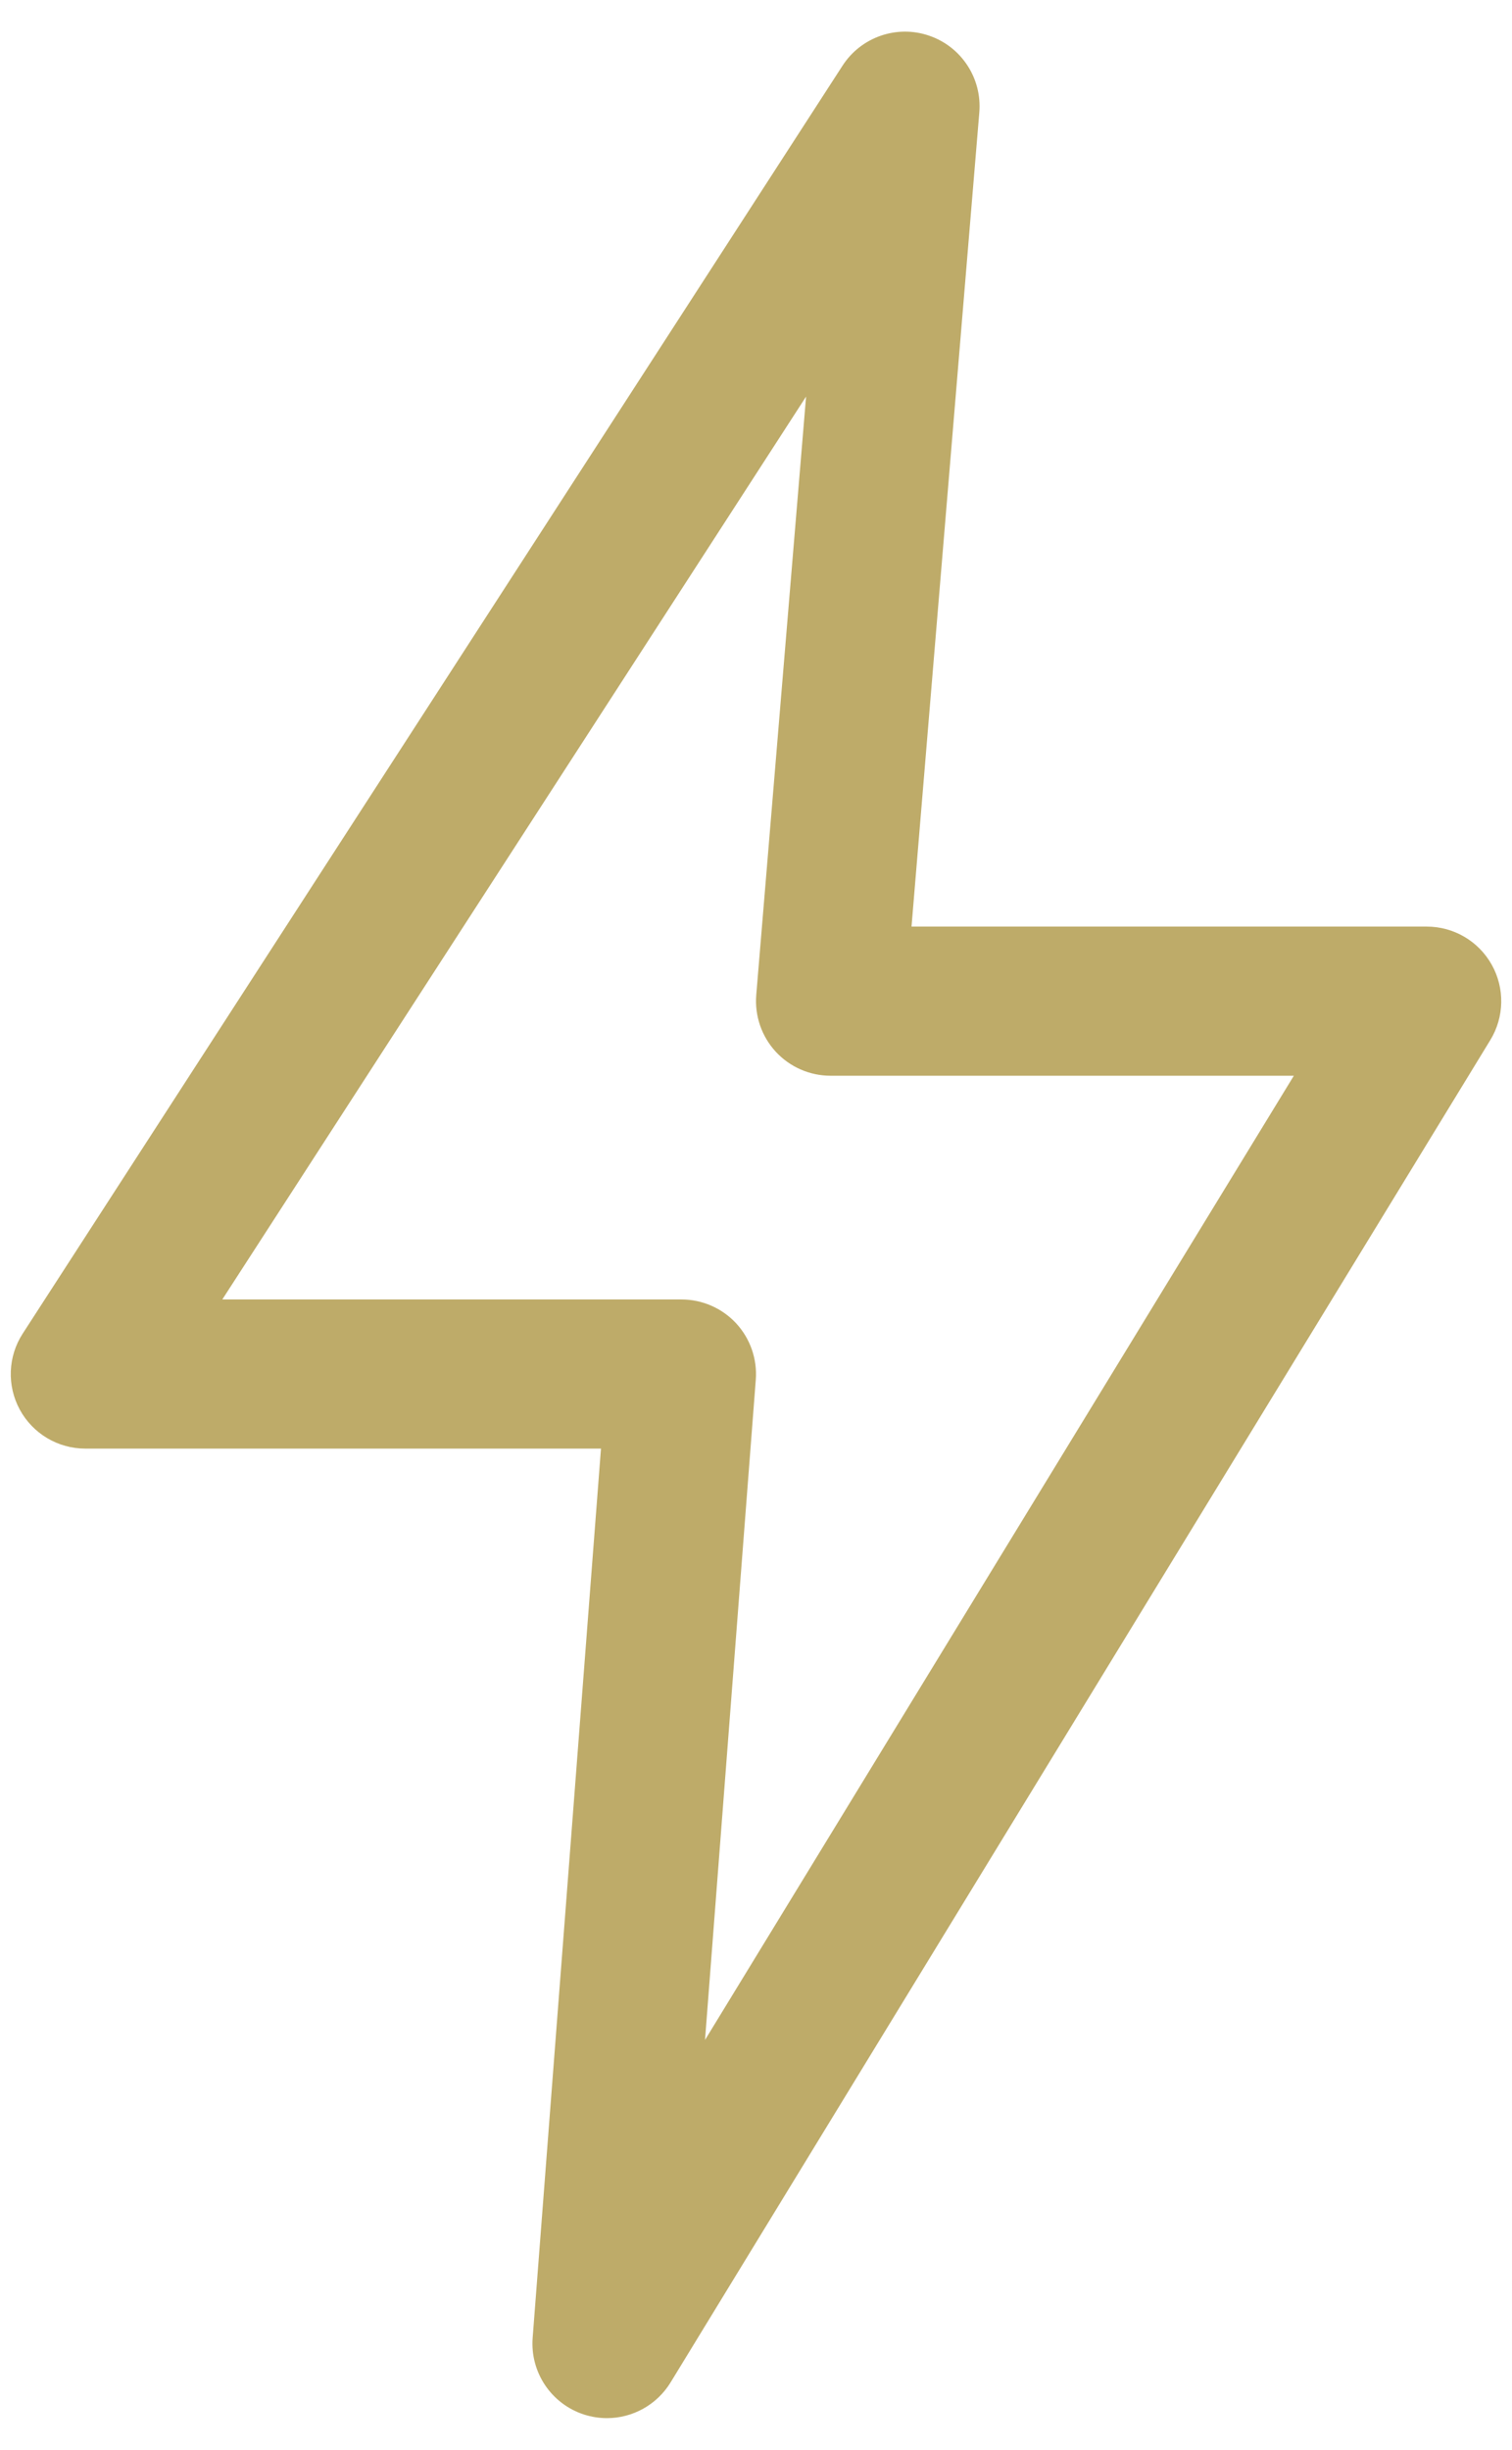 <?xml version="1.0" encoding="utf-8"?><svg width="42" height="68" viewBox="0 0 42 68" fill="none" xmlns="http://www.w3.org/2000/svg">
<path d="M41.436 26.777C41.07 26.124 40.38 25.72 39.631 25.72H25.32L27.203 3.121C27.282 2.175 26.707 1.296 25.808 0.99C24.914 0.682 23.918 1.026 23.403 1.824L0.632 37.016C0.219 37.652 0.188 38.464 0.551 39.13C0.914 39.796 1.611 40.21 2.369 40.21H16.694L14.796 64.893C14.722 65.847 15.312 66.728 16.223 67.022C16.433 67.089 16.647 67.122 16.86 67.122C17.565 67.122 18.242 66.759 18.627 66.131L41.398 28.869C41.788 28.231 41.803 27.43 41.436 26.777ZM19.584 56.624L20.994 38.299C21.038 37.724 20.84 37.157 20.449 36.733C20.057 36.311 19.506 36.07 18.93 36.07H6.175L22.391 11.008L21.007 27.618C20.96 28.195 21.155 28.765 21.547 29.192C21.939 29.617 22.491 29.86 23.07 29.86H35.94L19.584 56.624Z" fill="#BEAB69"/>
</svg>

